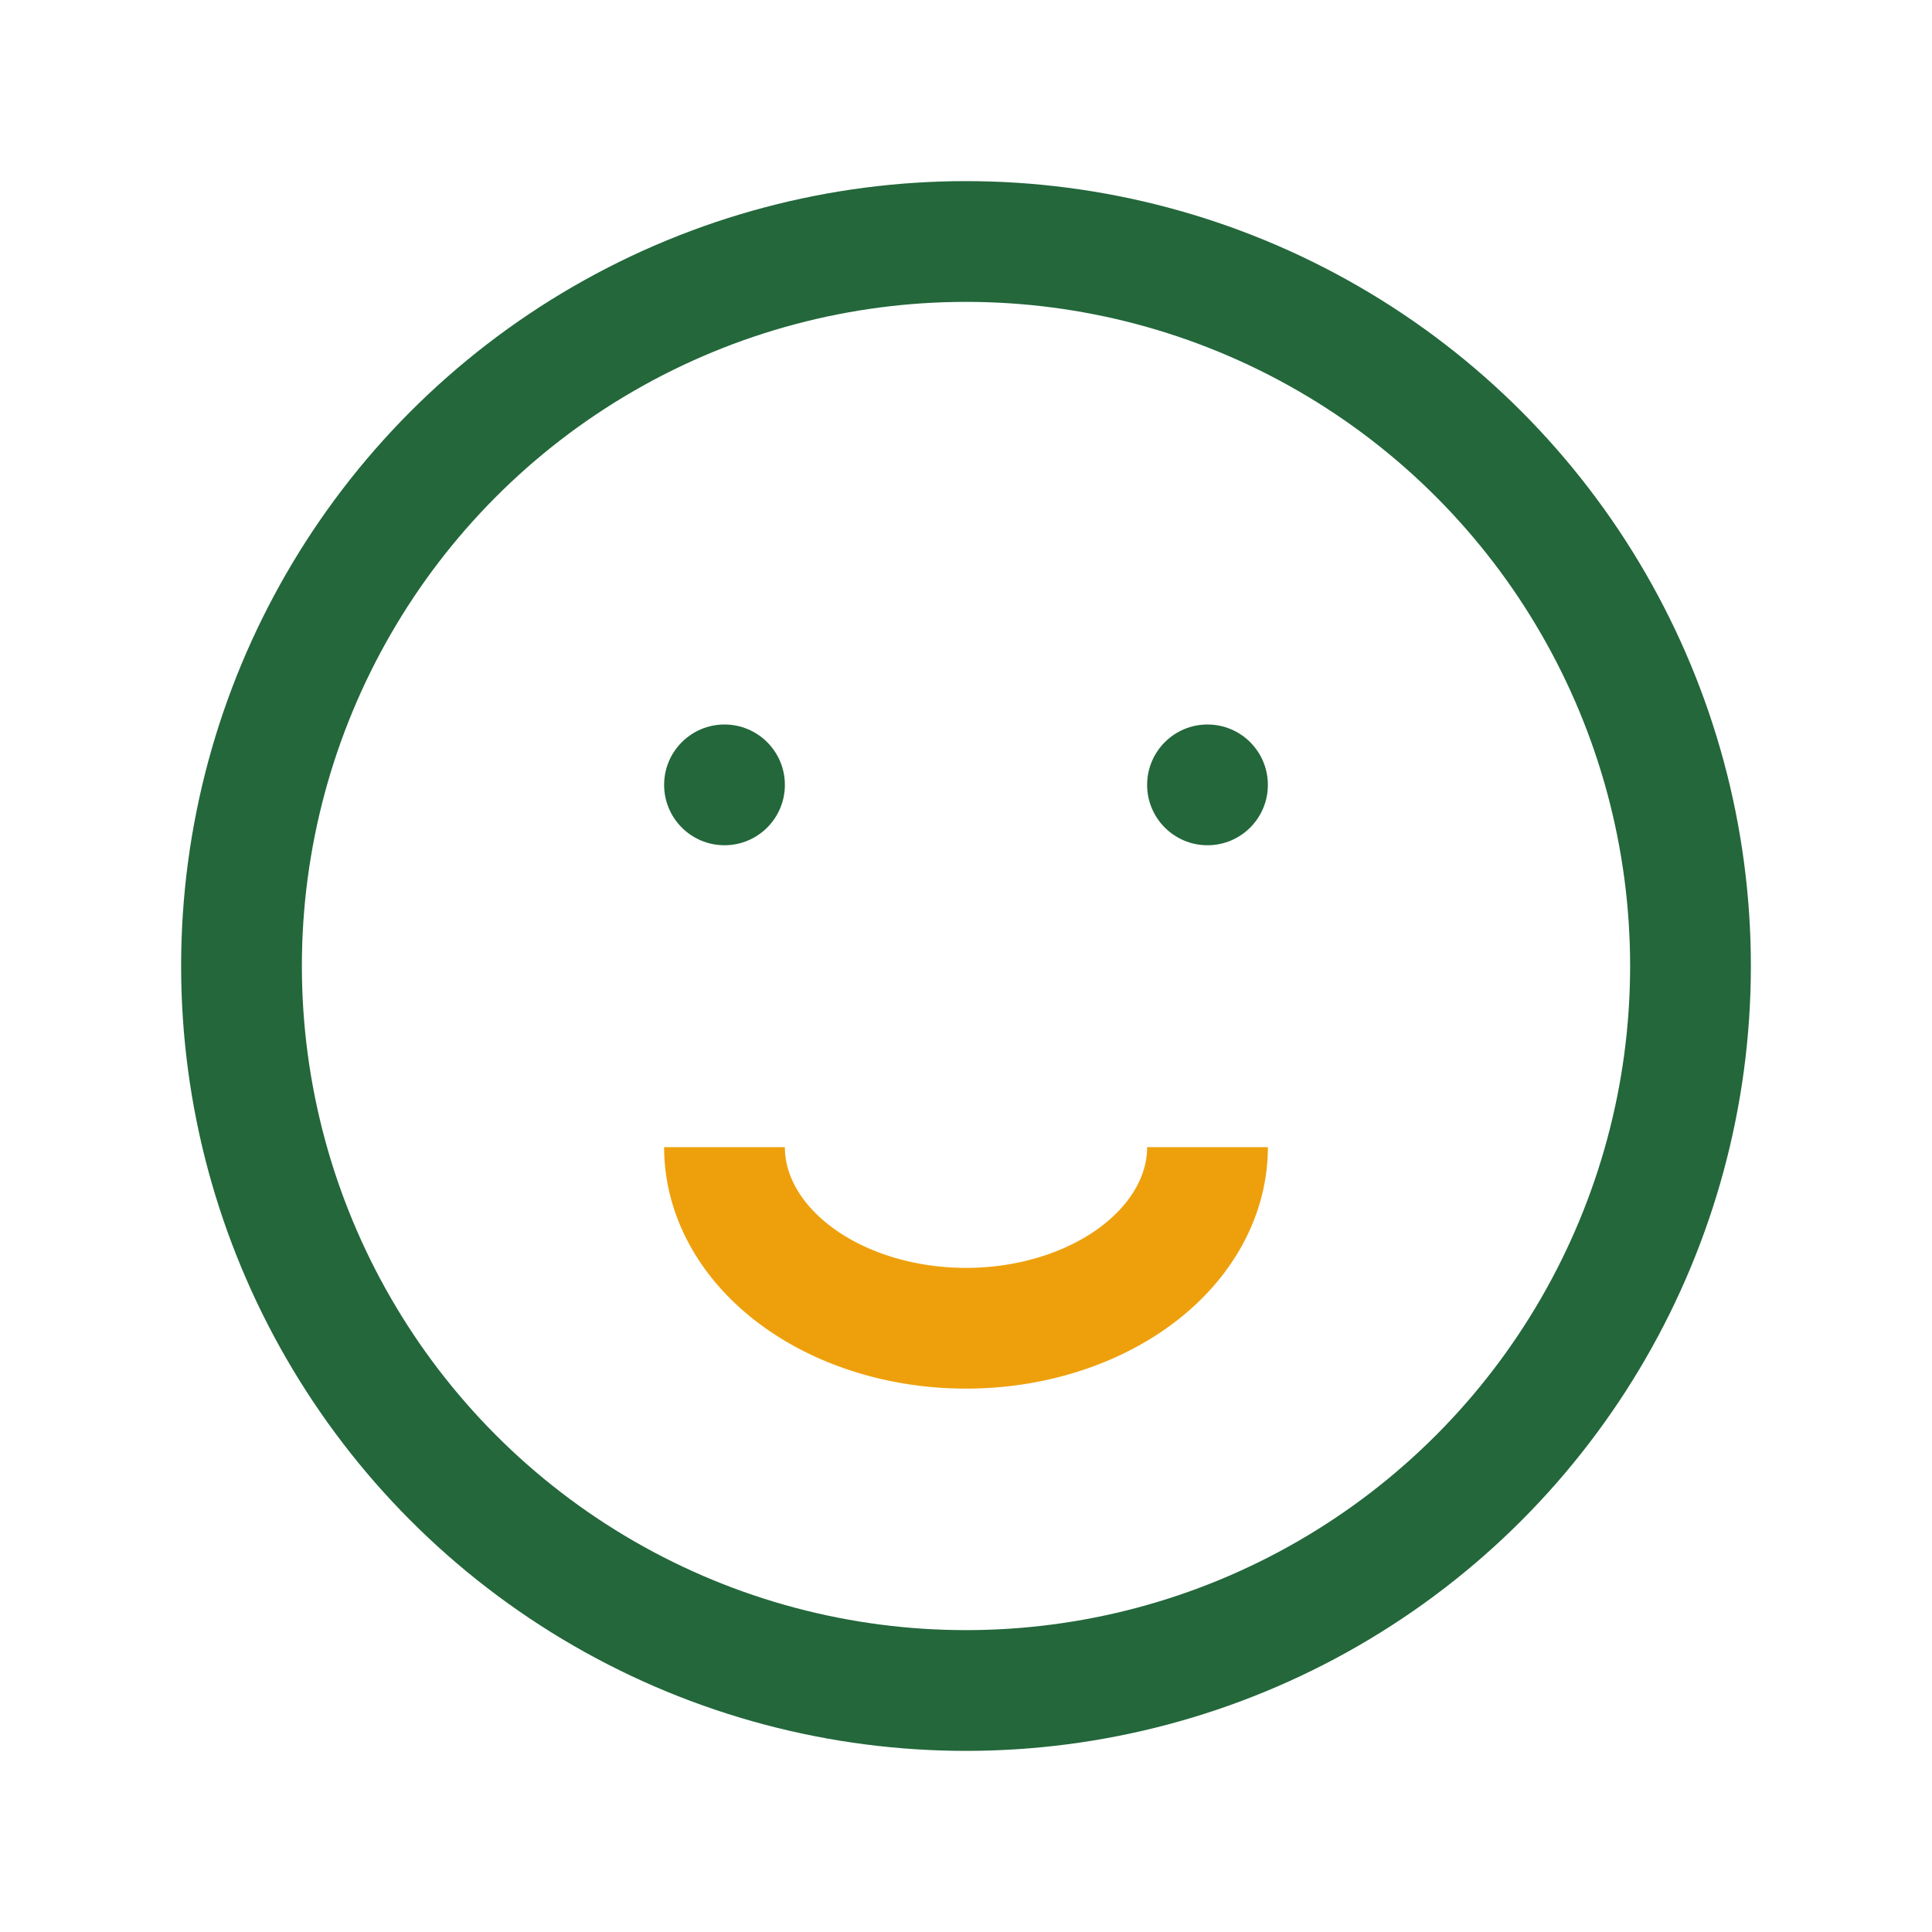 <?xml version="1.0" encoding="UTF-8"?>
<svg xmlns="http://www.w3.org/2000/svg" width="32" height="32" viewBox="0 0 32 32"><circle cx="16" cy="16" r="12" fill="none" stroke="#23673B" stroke-width="2"/><path d="M12 19a4 3 0 0 0 8 0" stroke="#EEA00C" stroke-width="2" fill="none"/><circle cx="12" cy="13" r="1" fill="#23673B"/><circle cx="20" cy="13" r="1" fill="#23673B"/></svg>